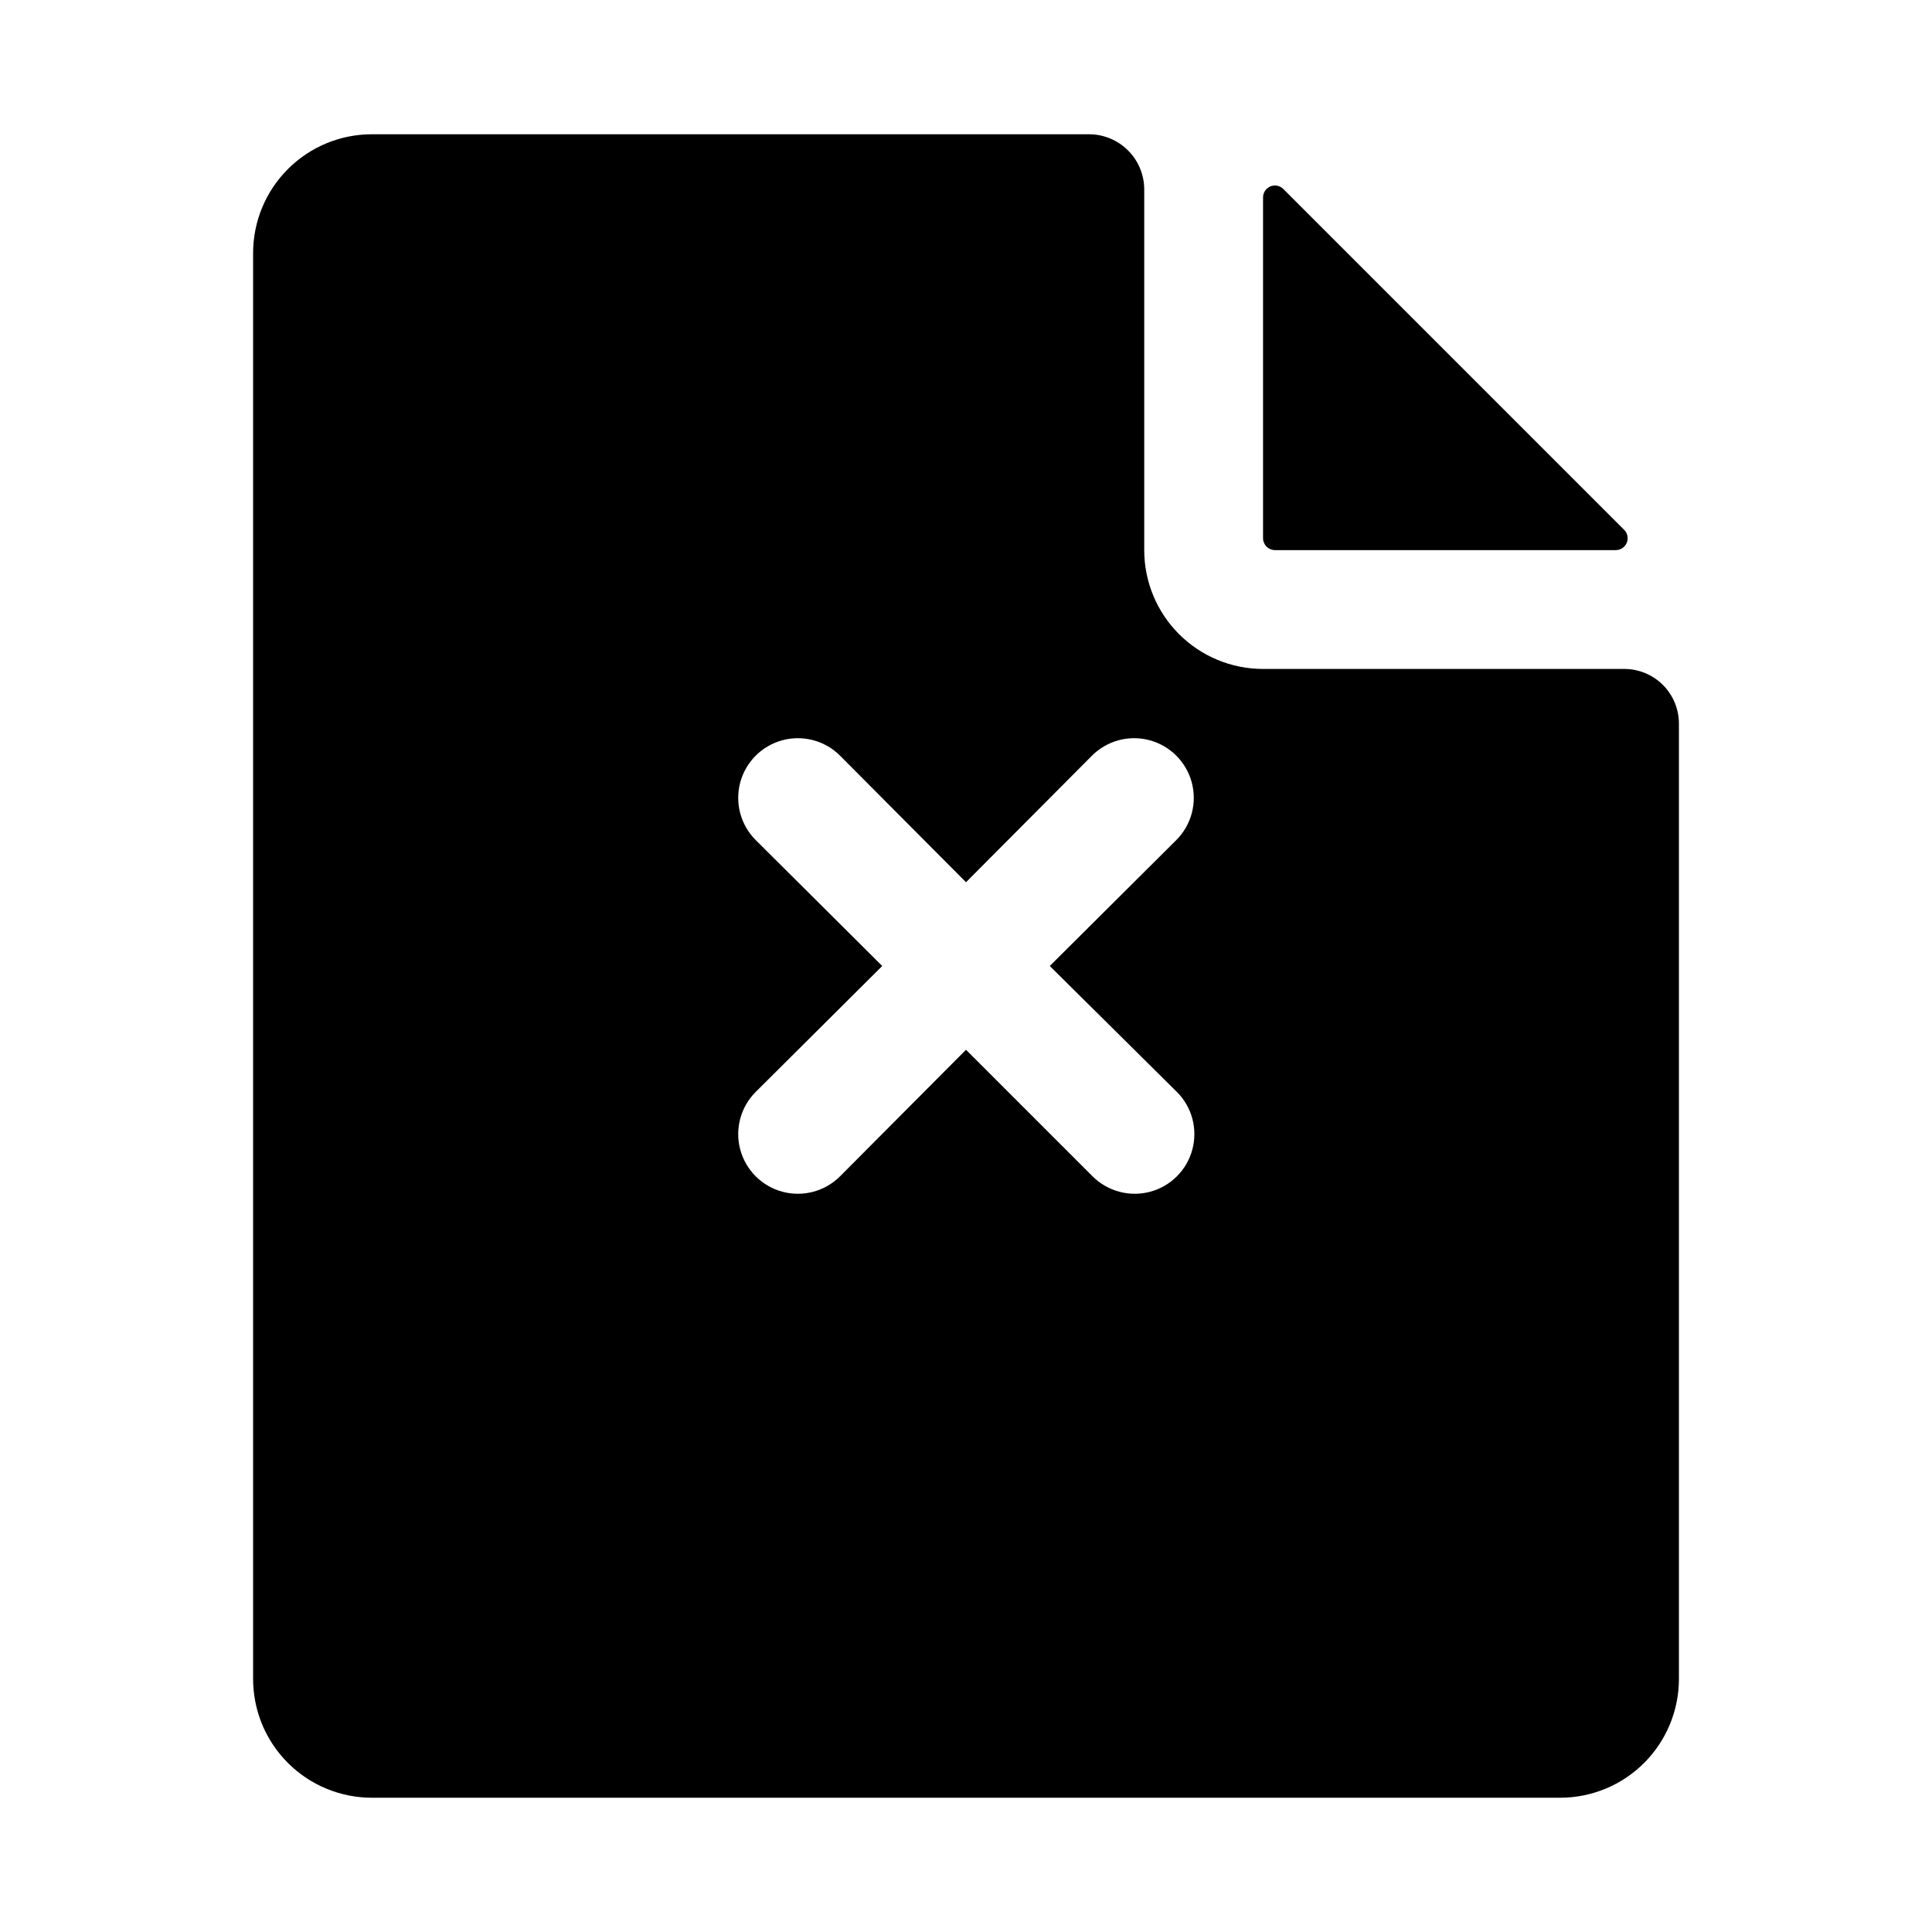 <?xml version="1.0" encoding="UTF-8"?>
<!-- Uploaded to: SVG Find, www.svgrepo.com, Generator: SVG Find Mixer Tools -->
<svg fill="#000000" width="800px" height="800px" version="1.1" viewBox="144 144 512 512" xmlns="http://www.w3.org/2000/svg">
 <path d="m588.93 335.92c0.043-3.898-1.484-7.648-4.242-10.402-2.754-2.754-6.504-4.285-10.398-4.242h-95.566c-8.352 0-16.359-3.316-22.266-9.223-5.906-5.902-9.223-13.914-9.223-22.266v-95.566c0-3.883-1.543-7.606-4.289-10.352s-6.469-4.289-10.352-4.289h-190.03c-8.352 0-16.359 3.316-22.266 9.223s-9.223 13.914-9.223 22.266v377.86c0 8.352 3.316 16.363 9.223 22.266 5.906 5.906 13.914 9.223 22.266 9.223h314.88c8.352 0 16.363-3.316 22.266-9.223 5.906-5.902 9.223-13.914 9.223-22.266v-253zm-133.04 97.457 0.004-0.004c3.992 3.996 5.551 9.816 4.09 15.27-1.461 5.457-5.723 9.719-11.176 11.18-5.457 1.461-11.277-0.098-15.27-4.09l-33.535-33.535-33.379 33.535c-3.992 3.992-9.812 5.551-15.27 4.09-5.457-1.461-9.715-5.723-11.18-11.18-1.461-5.453 0.098-11.273 4.094-15.27l33.535-33.375-33.535-33.379c-3.996-3.992-5.555-9.812-4.094-15.27 1.465-5.457 5.723-9.715 11.18-11.18 5.457-1.461 11.277 0.098 15.27 4.094l33.379 33.535 33.379-33.535h-0.004c3.996-3.996 9.816-5.555 15.27-4.094 5.457 1.465 9.719 5.723 11.18 11.18 1.461 5.457-0.098 11.277-4.09 15.27l-33.535 33.379zm22.832-146.74v-90.371c0.02-1.258 0.785-2.387 1.949-2.867 1.164-0.48 2.504-0.219 3.402 0.664l90.371 90.371c0.883 0.898 1.145 2.238 0.664 3.402-0.48 1.164-1.605 1.934-2.867 1.949h-90.371c-1.738 0-3.148-1.41-3.148-3.148z"/>
</svg>